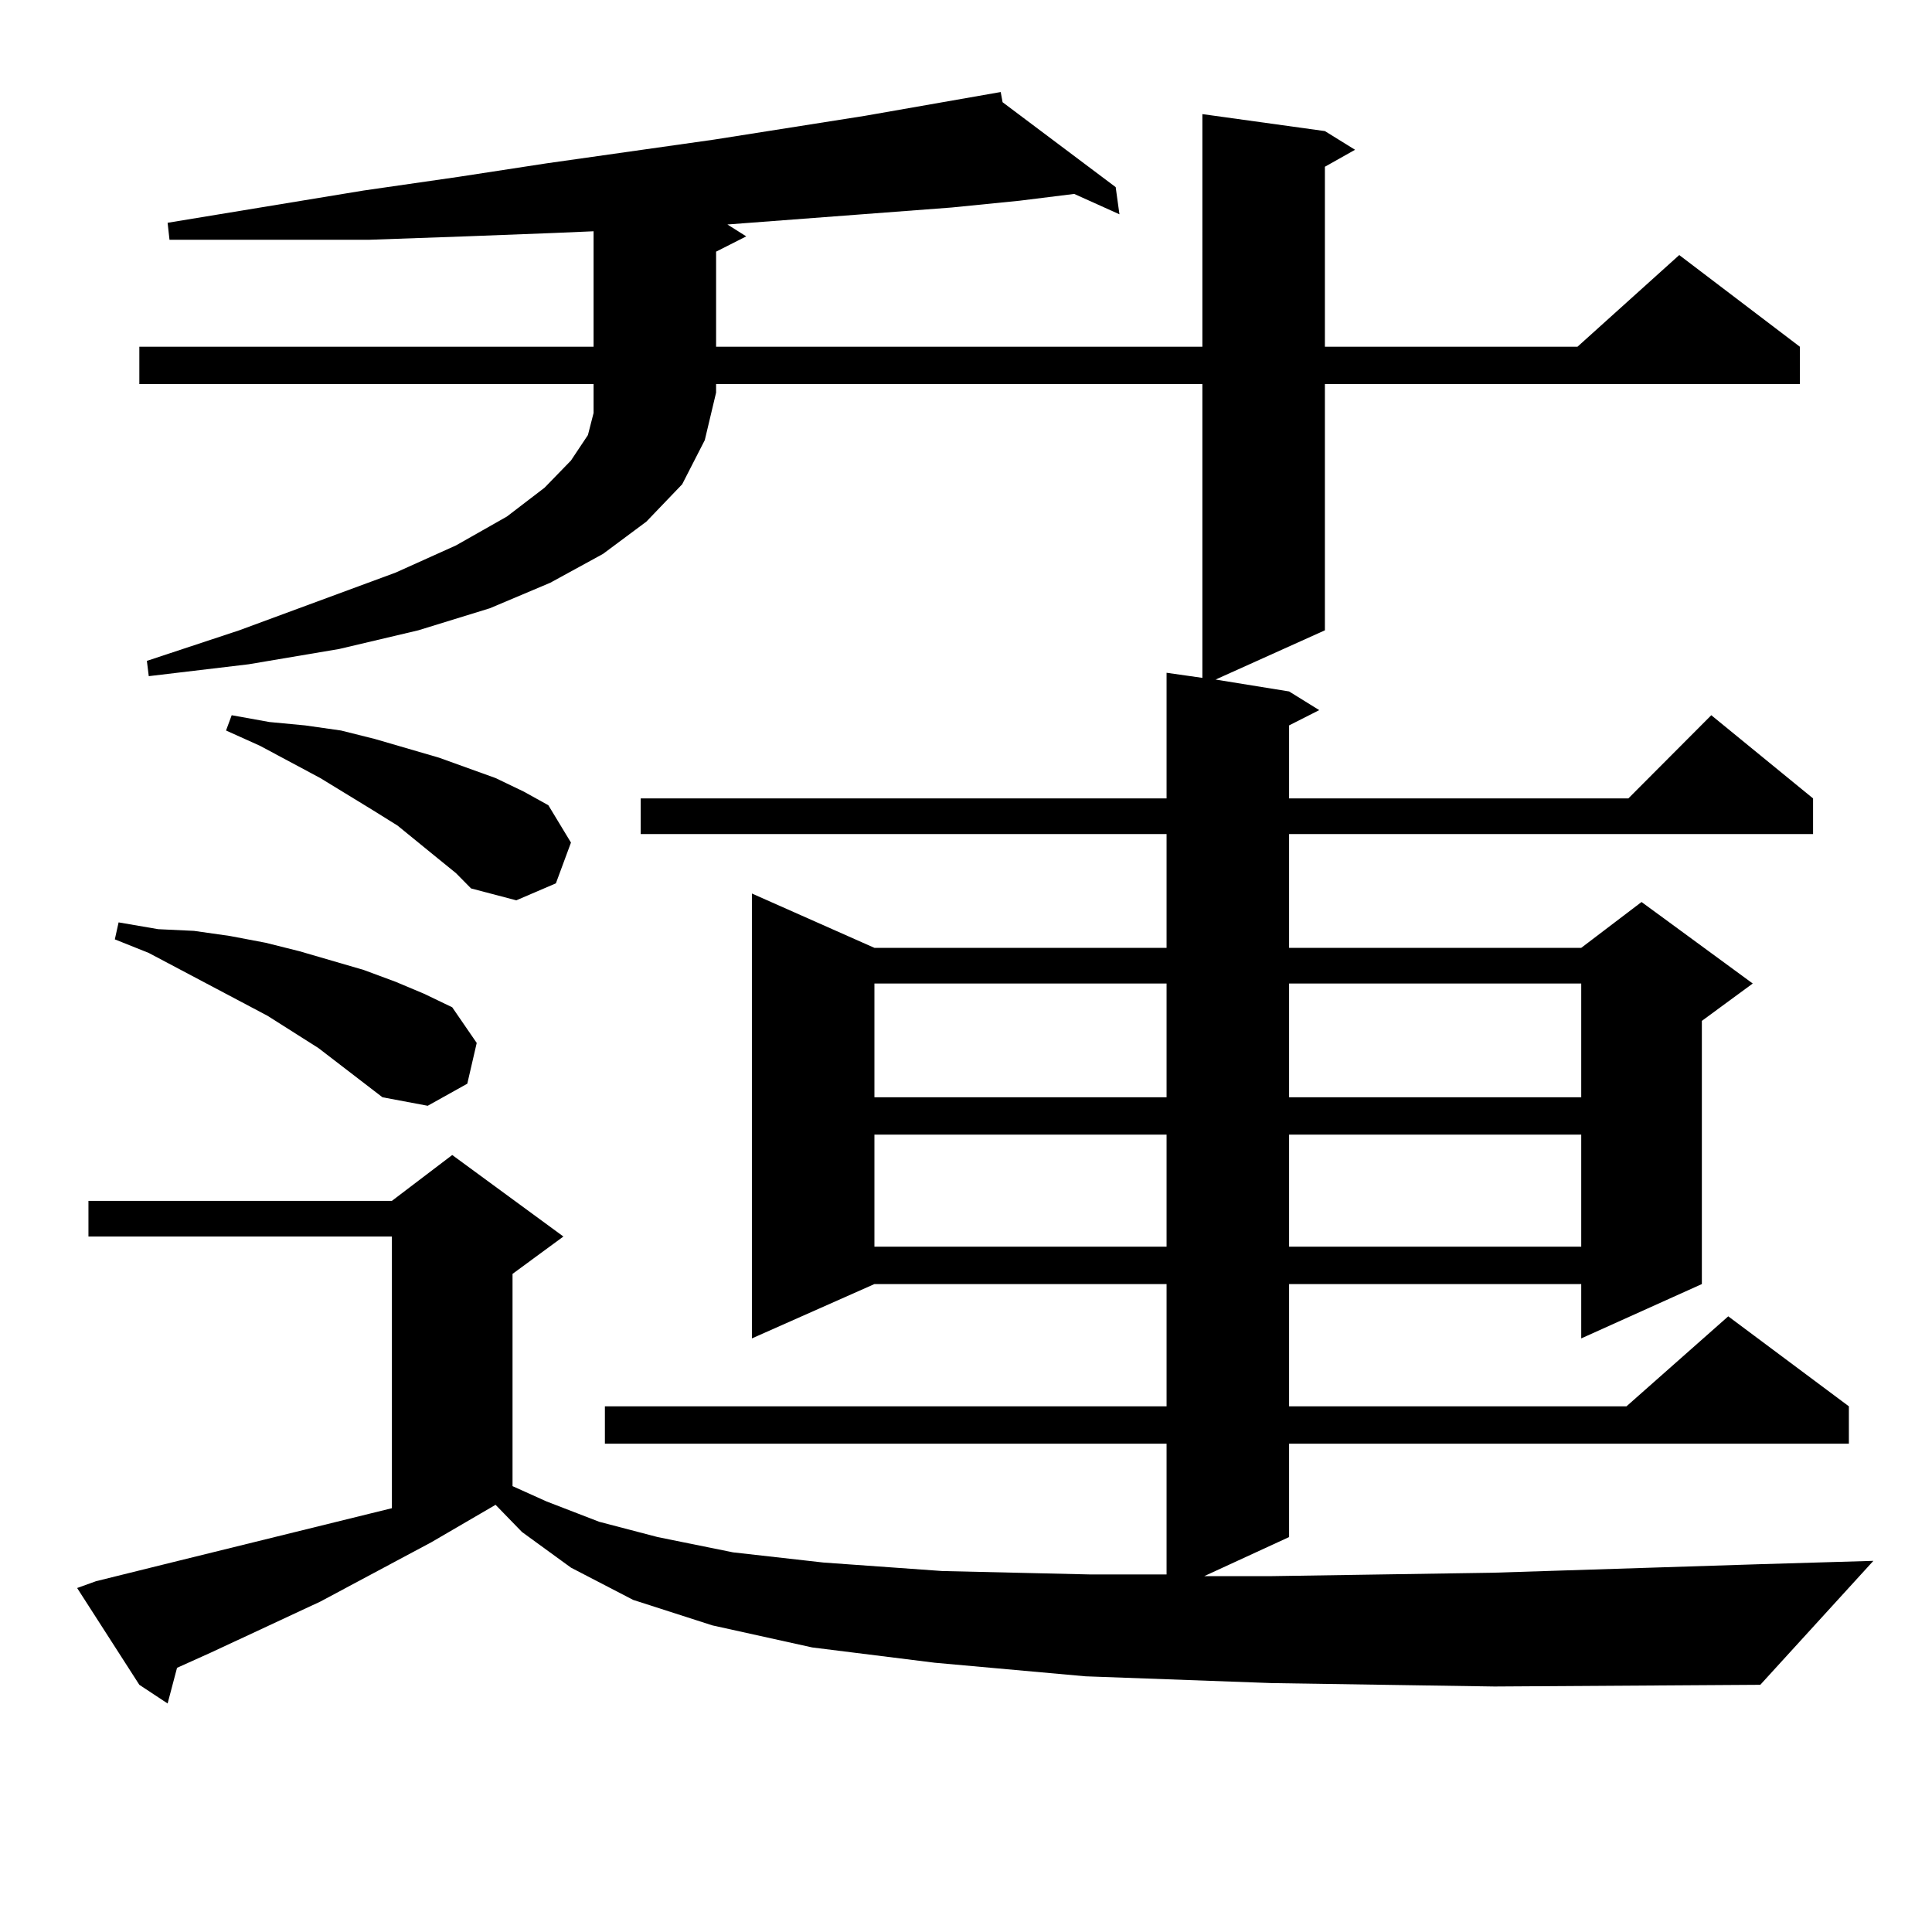 <?xml version="1.0" encoding="utf-8"?>
<!-- Generator: Adobe Illustrator 16.0.0, SVG Export Plug-In . SVG Version: 6.00 Build 0)  -->
<!DOCTYPE svg PUBLIC "-//W3C//DTD SVG 1.1//EN" "http://www.w3.org/Graphics/SVG/1.1/DTD/svg11.dtd">
<svg version="1.1" id="图层_1" xmlns="http://www.w3.org/2000/svg" xmlns:xlink="http://www.w3.org/1999/xlink" x="0px" y="0px"
	 width="1000px" height="1000px" viewBox="0 0 1000 1000" enable-background="new 0 0 1000 1000" xml:space="preserve">
<path d="M72.12,198.809v-19.336h235.116v-59.766l-20.487,0.879l-45.853,1.758l-49.755,1.758h-50.73H87.729l-0.976-8.789
	l101.461-16.699l48.779-7.031l45.853-7.031l86.827-12.305l78.047-12.305l70.242-12.305l0.976,5.273l58.535,43.945l1.951,14.063
	l-23.414-10.547l-28.292,3.516l-35.121,3.516l-116.095,8.789l9.756,6.152l-15.609,7.91v49.219h251.701V59.063l63.413,8.789
	l15.609,9.668l-15.609,8.789v93.164h130.729l52.682-47.461l62.438,47.461v19.336H685.764V326.25l-56.584,25.488l38.048,6.152
	l15.609,9.668l-15.609,7.91v37.793h175.605l42.926-43.066l52.682,43.066v18.457H667.228v58.887h151.216l31.219-23.73l57.56,42.188
	l-26.341,19.336v136.23l-62.438,28.125v-28.125H667.228v63.281h174.63l52.682-46.582l62.438,46.582v19.336H667.228v48.34
	l-43.901,20.215h35.121l114.144-1.758l137.558-4.395l59.511-1.758l-58.535,64.16l-137.558,0.879l-115.119-1.758l-96.583-3.516
	l-78.047-7.031l-63.413-7.91l-51.706-11.426l-40.975-13.184l-32.194-16.699l-25.365-18.457l-13.658-14.063l-33.17,19.336
	l-57.56,30.762l-56.584,26.367l-17.561,7.91l-4.878,18.457l-14.634-9.668l-32.194-50.098l9.756-3.516l39.023-9.668l103.412-25.488
	l10.731-2.637V640.02H45.779v-18.457h157.069l31.219-23.73l57.56,42.188l-26.341,19.336v109.863l17.561,7.91l27.316,10.547
	l30.243,7.91l39.023,7.91l46.828,5.273l61.462,4.395l76.096,1.758h39.999v-67.676H313.09V727.91h290.725v-63.281H452.599
	l-63.413,28.125V462.48l63.413,28.125h151.216v-58.887H331.626v-18.457h272.188v-65.039l18.536,2.637V198.809H370.649v4.395
	l-5.854,24.609l-11.707,22.852L334.553,270l-22.438,16.699l-27.316,14.941l-31.219,13.184l-37.072,11.426l-40.975,9.668
	l-46.828,7.91l-51.706,6.152l-0.976-7.91l47.804-15.82l80.974-29.883l31.219-14.063l26.341-14.941l19.512-14.941l13.658-14.063
	l8.78-13.184l2.927-11.426v-14.941H72.12z M197.971,567.949l-33.17-25.488l-26.341-16.699l-61.462-32.52l-17.561-7.031l1.951-8.789
	l20.487,3.516l18.536,0.879l18.536,2.637l18.536,3.516l17.561,4.395l33.17,9.668l16.585,6.152l14.634,6.152l14.634,7.031
	l12.683,18.457l-4.878,21.094l-20.487,11.426L197.971,567.949z M226.263,444.023l-20.487-16.699l-12.683-7.91l-27.316-16.699
	l-31.219-16.699l-17.561-7.91l2.927-7.91l19.512,3.516l18.536,1.758l18.536,2.637l17.561,4.395l33.17,9.668l29.268,10.547
	l14.634,7.031l12.683,7.031l11.707,19.336l-7.805,21.094l-20.487,8.789l-23.414-6.152l-7.805-7.91L226.263,444.023z
	 M452.599,509.063v58.887h151.216v-58.887H452.599z M452.599,587.285v58.008h151.216v-58.008H452.599z M667.228,509.063v58.887
	h151.216v-58.887H667.228z M667.228,587.285v58.008h151.216v-58.008H667.228z"/>
</svg>
